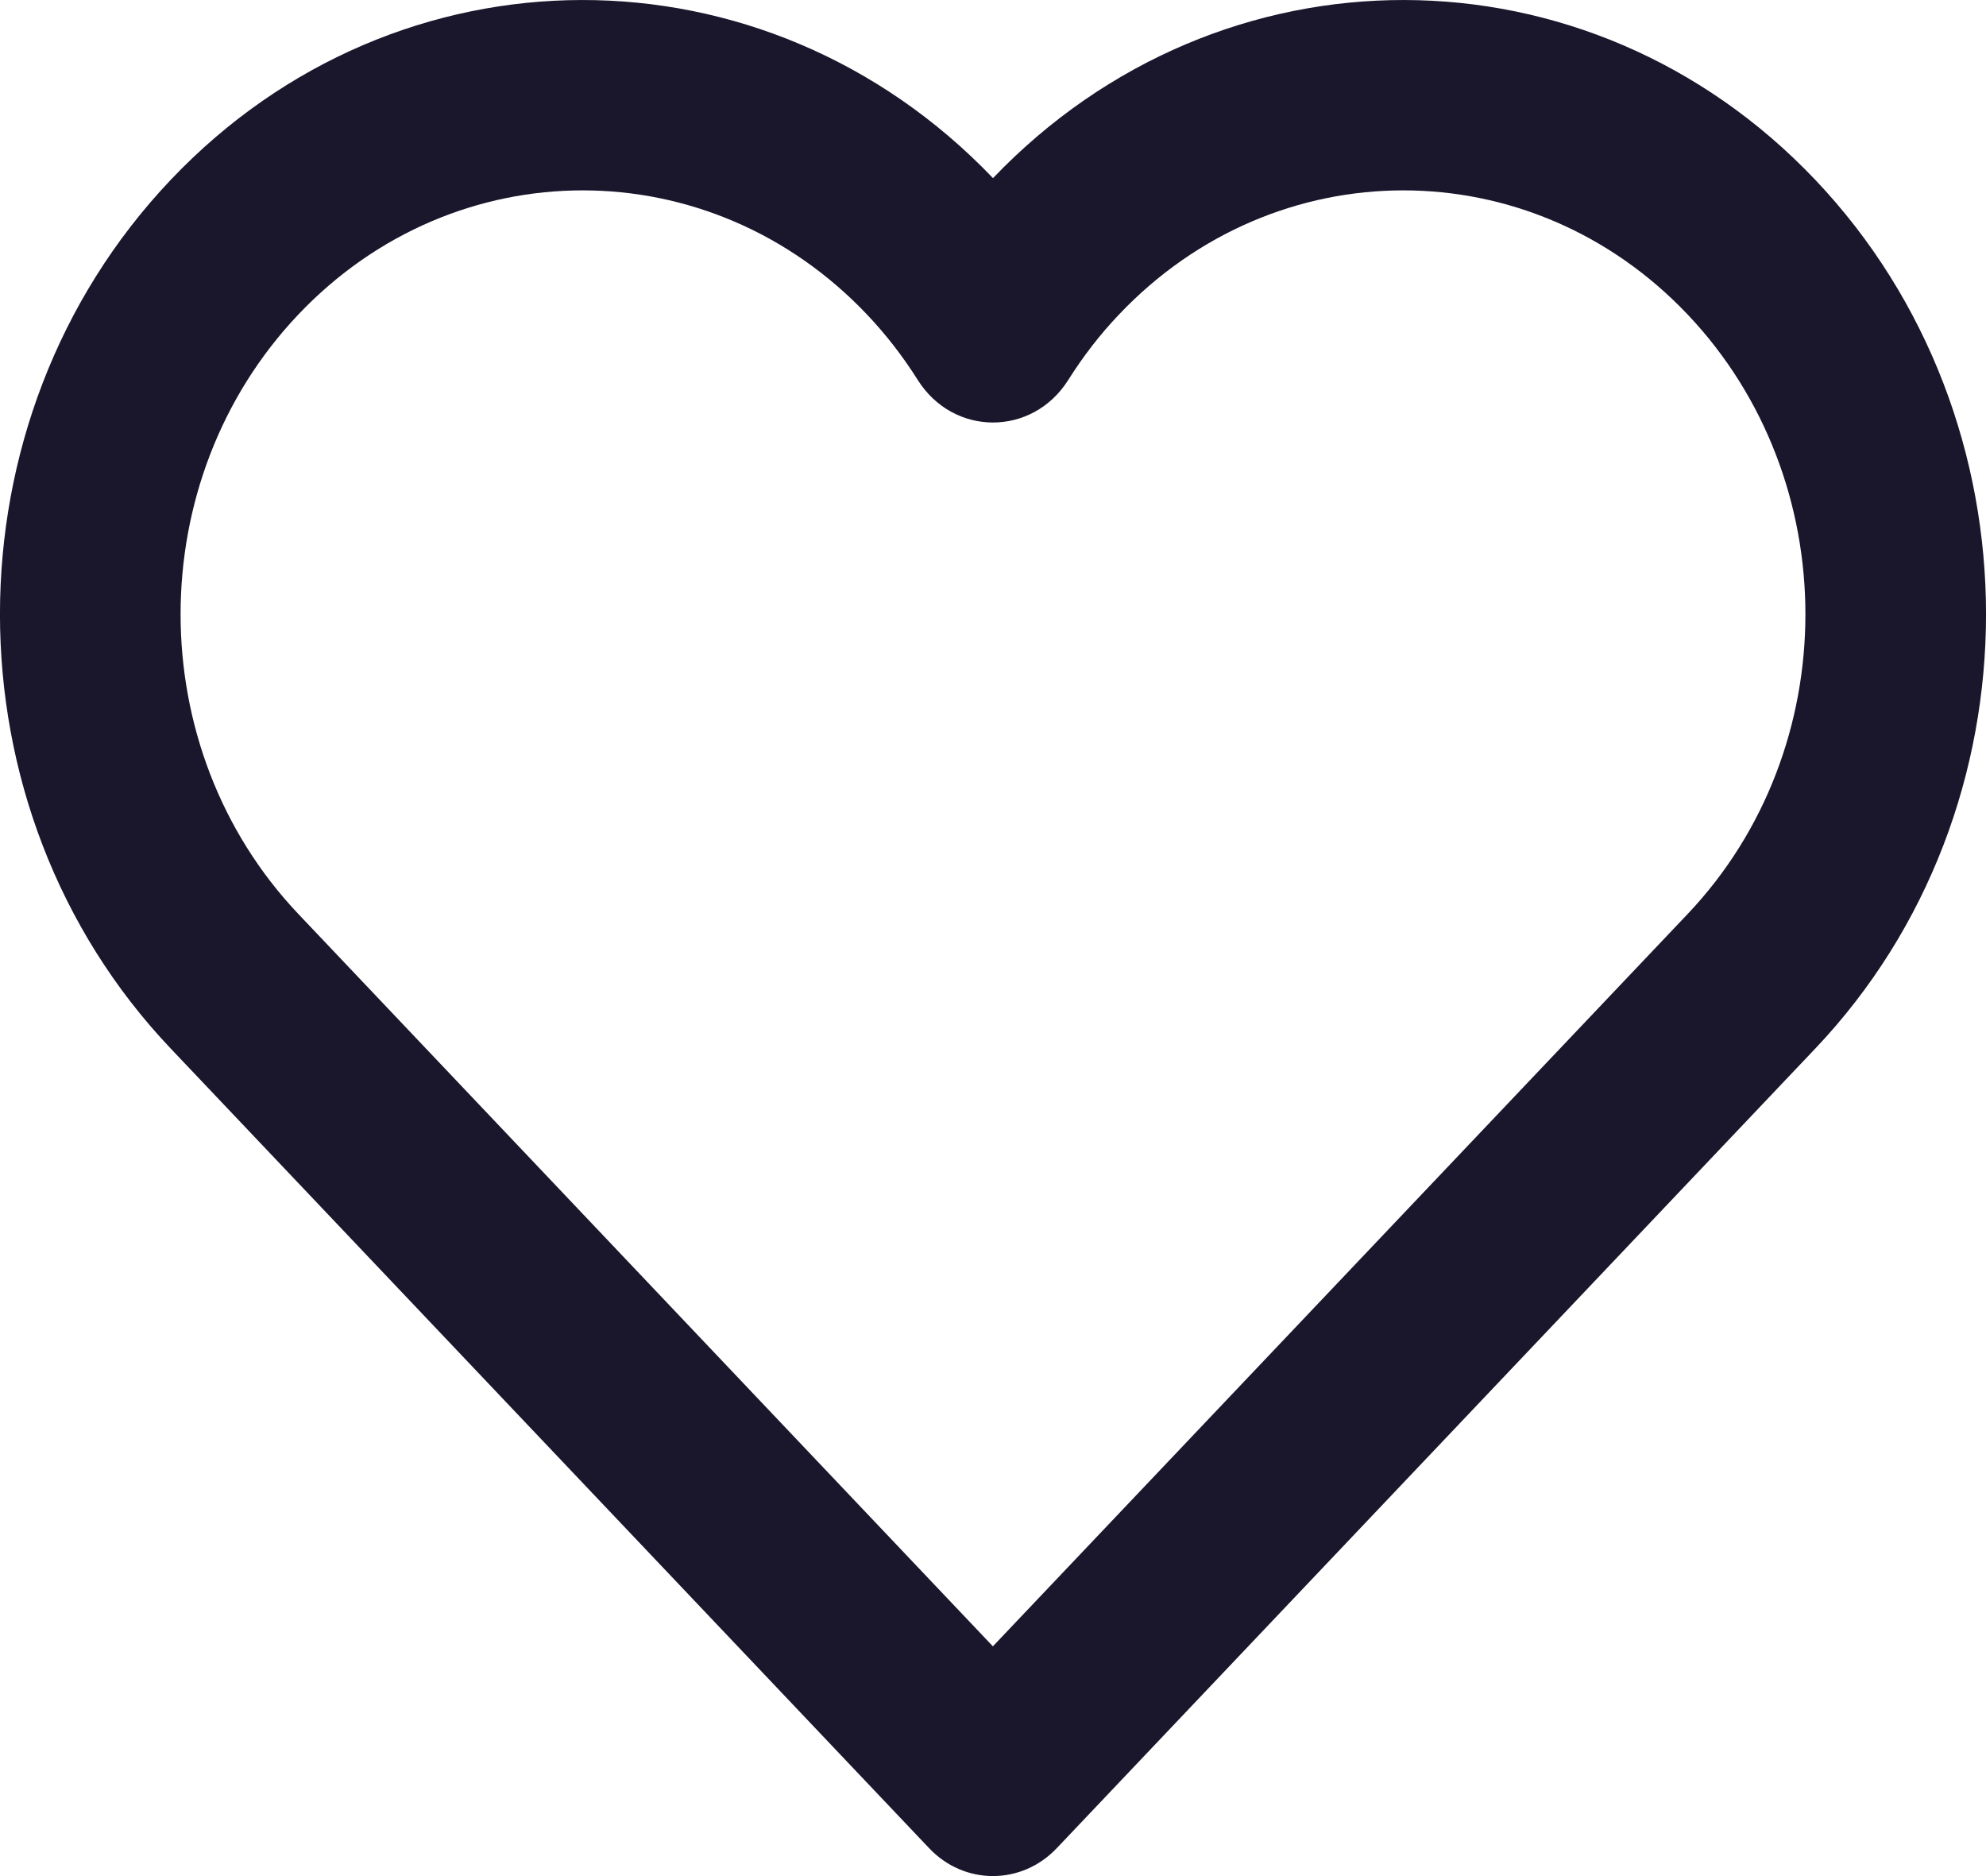 <?xml version="1.0" encoding="UTF-8"?>
<svg width="18px" height="17px" viewBox="0 0 18 17" version="1.1" xmlns="http://www.w3.org/2000/svg" xmlns:xlink="http://www.w3.org/1999/xlink">
    <title>like-icon-black</title>
    <defs>
        <path d="M27.453,13.63 C29.516,15.804 29.516,19.328 27.453,21.501 L20.578,28.747 C20.258,29.084 19.74,29.084 19.421,28.747 L12.547,21.501 C10.484,19.328 10.484,15.804 12.547,13.63 C14.604,11.462 17.936,11.457 20,13.614 C22.064,11.457 25.396,11.462 27.453,13.63 Z M19.999,26.918 L26.296,20.282 C27.719,18.782 27.719,16.35 26.296,14.85 C24.873,13.35 22.565,13.35 21.142,14.85 C20.97,15.03 20.817,15.229 20.682,15.443 C20.358,15.957 19.642,15.957 19.318,15.443 C19.183,15.229 19.029,15.03 18.858,14.85 C17.435,13.35 15.127,13.35 13.704,14.85 C12.281,16.35 12.281,18.782 13.704,20.282 L19.999,26.918 Z" id="path-1"></path>
    </defs>
    <g id="Hi-Fi-(WIP)" stroke="none" stroke-width="1" fill="none" fill-rule="evenodd">
        <g id="Sensory-Homepage-NEW" transform="translate(-311, -3840)">
            <g id="product-card" transform="translate(100, 3425)">
                <g id="favorite-icon-wrapper" transform="translate(200, 403)">
                    <mask id="mask-2" fill="white">
                        <use xlink:href="#path-1"></use>
                    </mask>
                    <use id="like-icon-black" fill="#1A162C" fill-rule="nonzero" xlink:href="#path-1"></use>
                </g>
            </g>
        </g>
    </g>
</svg>